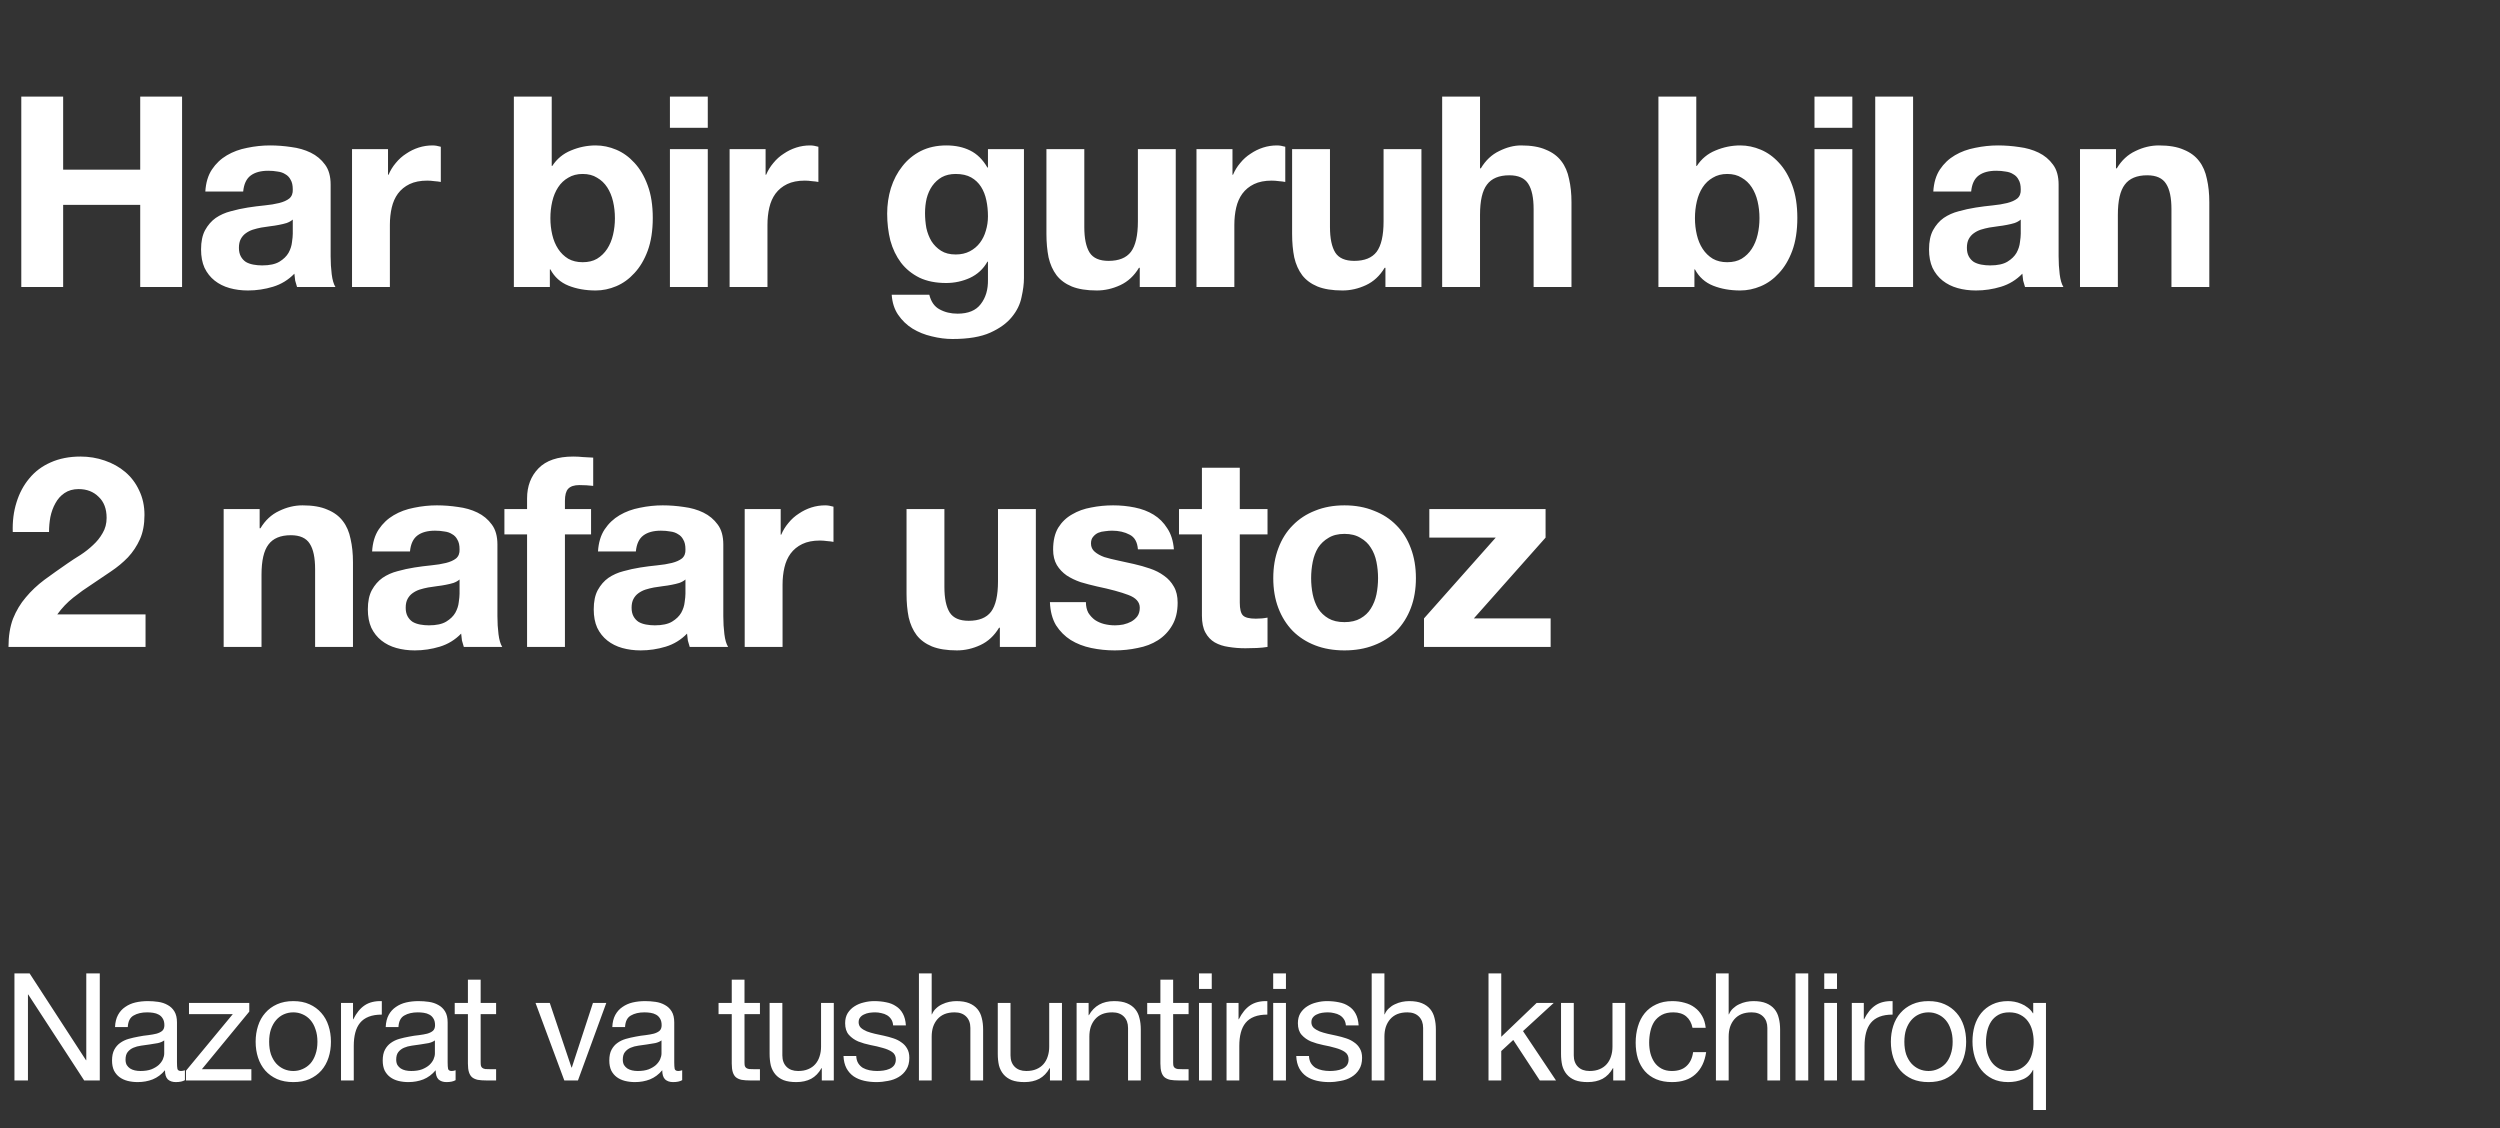 <?xml version="1.0" encoding="UTF-8"?> <svg xmlns="http://www.w3.org/2000/svg" width="257" height="116" viewBox="0 0 257 116" fill="none"><rect x="0" y="0" width="257" height="116" fill="#333333" stroke="none"/><path d="M2.189 9.934H6.492V17.444H14.414V9.934H18.717V29.504H14.414V21.062H6.492V29.504H2.189V9.934ZM21.107 19.692C21.162 18.778 21.39 18.02 21.792 17.417C22.194 16.814 22.706 16.33 23.327 15.964C23.948 15.599 24.643 15.343 25.41 15.197C26.196 15.032 26.982 14.95 27.767 14.95C28.48 14.95 29.202 15.005 29.933 15.115C30.664 15.206 31.331 15.398 31.934 15.69C32.537 15.983 33.03 16.394 33.414 16.924C33.797 17.435 33.989 18.12 33.989 18.979V26.352C33.989 26.992 34.026 27.604 34.099 28.189C34.172 28.773 34.3 29.212 34.483 29.504H30.536C30.463 29.285 30.399 29.066 30.344 28.847C30.307 28.609 30.28 28.372 30.262 28.134C29.64 28.773 28.91 29.221 28.069 29.477C27.228 29.733 26.37 29.861 25.492 29.861C24.816 29.861 24.186 29.779 23.601 29.614C23.017 29.45 22.505 29.194 22.066 28.847C21.628 28.499 21.281 28.061 21.025 27.531C20.787 27.001 20.669 26.371 20.669 25.64C20.669 24.836 20.806 24.178 21.08 23.666C21.372 23.136 21.738 22.716 22.176 22.405C22.633 22.095 23.145 21.866 23.711 21.72C24.296 21.556 24.88 21.428 25.465 21.337C26.05 21.245 26.625 21.172 27.192 21.117C27.758 21.062 28.261 20.98 28.699 20.871C29.138 20.761 29.485 20.606 29.741 20.405C29.997 20.185 30.116 19.875 30.097 19.473C30.097 19.052 30.024 18.724 29.878 18.486C29.75 18.23 29.567 18.038 29.33 17.91C29.11 17.764 28.846 17.673 28.535 17.636C28.242 17.581 27.923 17.554 27.576 17.554C26.808 17.554 26.205 17.718 25.767 18.047C25.328 18.376 25.072 18.924 24.999 19.692H21.107ZM30.097 22.57C29.933 22.716 29.723 22.835 29.467 22.926C29.229 22.999 28.964 23.063 28.672 23.118C28.398 23.173 28.105 23.219 27.795 23.255C27.484 23.292 27.174 23.337 26.863 23.392C26.571 23.447 26.278 23.52 25.986 23.611C25.712 23.703 25.465 23.831 25.246 23.995C25.045 24.141 24.88 24.333 24.753 24.571C24.625 24.808 24.561 25.11 24.561 25.475C24.561 25.823 24.625 26.115 24.753 26.352C24.88 26.59 25.054 26.782 25.273 26.928C25.492 27.056 25.748 27.147 26.041 27.202C26.333 27.257 26.634 27.284 26.945 27.284C27.713 27.284 28.306 27.156 28.727 26.901C29.147 26.645 29.458 26.343 29.659 25.996C29.86 25.631 29.978 25.265 30.015 24.9C30.07 24.534 30.097 24.242 30.097 24.023V22.57ZM36.188 15.334H39.888V17.965H39.943C40.126 17.527 40.372 17.125 40.683 16.759C40.994 16.375 41.35 16.056 41.752 15.8C42.154 15.526 42.583 15.316 43.04 15.169C43.497 15.023 43.972 14.95 44.465 14.95C44.721 14.95 45.005 14.996 45.315 15.087V18.705C45.133 18.669 44.913 18.641 44.657 18.623C44.402 18.587 44.155 18.568 43.917 18.568C43.205 18.568 42.602 18.687 42.108 18.924C41.615 19.162 41.213 19.491 40.902 19.911C40.61 20.313 40.4 20.788 40.272 21.337C40.144 21.885 40.08 22.479 40.08 23.118V29.504H36.188V15.334ZM63.213 22.433C63.213 21.83 63.149 21.254 63.021 20.706C62.893 20.158 62.692 19.674 62.418 19.253C62.144 18.833 61.797 18.504 61.377 18.267C60.975 18.011 60.481 17.883 59.897 17.883C59.33 17.883 58.837 18.011 58.416 18.267C57.996 18.504 57.649 18.833 57.375 19.253C57.101 19.674 56.9 20.158 56.772 20.706C56.644 21.254 56.58 21.83 56.58 22.433C56.58 23.018 56.644 23.584 56.772 24.132C56.9 24.68 57.101 25.165 57.375 25.585C57.649 26.005 57.996 26.343 58.416 26.599C58.837 26.837 59.33 26.955 59.897 26.955C60.481 26.955 60.975 26.837 61.377 26.599C61.797 26.343 62.144 26.005 62.418 25.585C62.692 25.165 62.893 24.68 63.021 24.132C63.149 23.584 63.213 23.018 63.213 22.433ZM52.825 9.934H56.717V17.061H56.772C57.247 16.33 57.887 15.8 58.691 15.471C59.513 15.124 60.362 14.95 61.24 14.95C61.952 14.95 62.656 15.096 63.35 15.389C64.044 15.681 64.666 16.129 65.214 16.732C65.78 17.335 66.237 18.111 66.584 19.062C66.931 19.994 67.105 21.108 67.105 22.405C67.105 23.703 66.931 24.827 66.584 25.777C66.237 26.709 65.78 27.476 65.214 28.079C64.666 28.682 64.044 29.13 63.35 29.422C62.656 29.715 61.952 29.861 61.24 29.861C60.198 29.861 59.266 29.696 58.444 29.367C57.622 29.038 57 28.481 56.58 27.695H56.525V29.504H52.825V9.934ZM72.76 13.141H68.868V9.934H72.76V13.141ZM68.868 15.334H72.76V29.504H68.868V15.334ZM75.003 15.334H78.703V17.965H78.758C78.941 17.527 79.187 17.125 79.498 16.759C79.808 16.375 80.165 16.056 80.567 15.8C80.969 15.526 81.398 15.316 81.855 15.169C82.312 15.023 82.787 14.95 83.28 14.95C83.536 14.95 83.819 14.996 84.13 15.087V18.705C83.947 18.669 83.728 18.641 83.472 18.623C83.216 18.587 82.97 18.568 82.732 18.568C82.019 18.568 81.416 18.687 80.923 18.924C80.43 19.162 80.028 19.491 79.717 19.911C79.425 20.313 79.215 20.788 79.087 21.337C78.959 21.885 78.895 22.479 78.895 23.118V29.504H75.003V15.334ZM98.245 26.16C98.794 26.16 99.278 26.051 99.698 25.832C100.118 25.612 100.466 25.32 100.74 24.954C101.014 24.589 101.215 24.178 101.343 23.721C101.489 23.246 101.562 22.753 101.562 22.241C101.562 21.656 101.507 21.108 101.397 20.596C101.288 20.067 101.105 19.601 100.849 19.199C100.593 18.797 100.255 18.477 99.835 18.239C99.415 18.002 98.885 17.883 98.245 17.883C97.697 17.883 97.222 17.993 96.82 18.212C96.436 18.431 96.108 18.733 95.833 19.116C95.578 19.482 95.386 19.911 95.258 20.405C95.148 20.88 95.093 21.382 95.093 21.912C95.093 22.424 95.139 22.935 95.23 23.447C95.34 23.94 95.514 24.388 95.751 24.79C96.007 25.192 96.336 25.521 96.738 25.777C97.14 26.033 97.642 26.16 98.245 26.16ZM105.262 28.6C105.262 29.166 105.18 29.815 105.015 30.546C104.869 31.277 104.54 31.953 104.029 32.574C103.517 33.214 102.777 33.753 101.809 34.191C100.84 34.63 99.543 34.849 97.916 34.849C97.222 34.849 96.51 34.758 95.779 34.575C95.066 34.411 94.408 34.146 93.805 33.78C93.22 33.415 92.727 32.94 92.325 32.355C91.941 31.788 91.722 31.103 91.667 30.299H95.532C95.715 31.03 96.071 31.533 96.601 31.807C97.131 32.099 97.743 32.245 98.437 32.245C99.534 32.245 100.328 31.916 100.822 31.259C101.333 30.601 101.58 29.769 101.562 28.764V26.901H101.507C101.087 27.65 100.484 28.207 99.698 28.573C98.931 28.92 98.118 29.093 97.259 29.093C96.199 29.093 95.285 28.91 94.518 28.545C93.75 28.161 93.12 27.65 92.626 27.01C92.133 26.352 91.768 25.594 91.53 24.735C91.311 23.858 91.201 22.935 91.201 21.967C91.201 21.053 91.329 20.176 91.585 19.336C91.859 18.477 92.252 17.728 92.764 17.088C93.275 16.43 93.906 15.909 94.655 15.526C95.422 15.142 96.299 14.95 97.286 14.95C98.218 14.95 99.031 15.124 99.725 15.471C100.438 15.818 101.032 16.403 101.507 17.225H101.562V15.334H105.262V28.6ZM120.867 29.504H117.167V27.531H117.084C116.591 28.353 115.951 28.947 115.166 29.312C114.38 29.678 113.576 29.861 112.754 29.861C111.712 29.861 110.853 29.724 110.177 29.45C109.519 29.175 108.999 28.792 108.615 28.298C108.231 27.787 107.957 27.175 107.793 26.462C107.647 25.731 107.573 24.927 107.573 24.05V15.334H111.466V23.337C111.466 24.507 111.648 25.384 112.014 25.969C112.379 26.535 113.028 26.818 113.96 26.818C115.02 26.818 115.787 26.508 116.262 25.886C116.737 25.247 116.975 24.205 116.975 22.762V15.334H120.867V29.504ZM122.998 15.334H126.699V17.965H126.754C126.936 17.527 127.183 17.125 127.494 16.759C127.804 16.375 128.161 16.056 128.563 15.8C128.965 15.526 129.394 15.316 129.851 15.169C130.308 15.023 130.783 14.95 131.276 14.95C131.532 14.95 131.815 14.996 132.126 15.087V18.705C131.943 18.669 131.724 18.641 131.468 18.623C131.212 18.587 130.965 18.568 130.728 18.568C130.015 18.568 129.412 18.687 128.919 18.924C128.425 19.162 128.023 19.491 127.713 19.911C127.42 20.313 127.21 20.788 127.082 21.337C126.955 21.885 126.891 22.479 126.891 23.118V29.504H122.998V15.334ZM146.123 29.504H142.422V27.531H142.34C141.847 28.353 141.207 28.947 140.422 29.312C139.636 29.678 138.832 29.861 138.01 29.861C136.968 29.861 136.109 29.724 135.433 29.45C134.775 29.175 134.255 28.792 133.871 28.298C133.487 27.787 133.213 27.175 133.049 26.462C132.902 25.731 132.829 24.927 132.829 24.05V15.334H136.721V23.337C136.721 24.507 136.904 25.384 137.27 25.969C137.635 26.535 138.284 26.818 139.216 26.818C140.275 26.818 141.043 26.508 141.518 25.886C141.993 25.247 142.231 24.205 142.231 22.762V15.334H146.123V29.504ZM148.254 9.934H152.146V17.307H152.229C152.722 16.485 153.352 15.891 154.12 15.526C154.887 15.142 155.637 14.95 156.367 14.95C157.409 14.95 158.259 15.096 158.916 15.389C159.593 15.663 160.122 16.056 160.506 16.567C160.89 17.061 161.155 17.673 161.301 18.404C161.466 19.116 161.548 19.911 161.548 20.788V29.504H157.656V21.501C157.656 20.331 157.473 19.464 157.107 18.897C156.742 18.312 156.093 18.02 155.161 18.02C154.102 18.02 153.334 18.34 152.859 18.979C152.384 19.601 152.146 20.633 152.146 22.077V29.504H148.254V9.934ZM180.874 22.433C180.874 21.83 180.81 21.254 180.682 20.706C180.554 20.158 180.353 19.674 180.079 19.253C179.805 18.833 179.458 18.504 179.037 18.267C178.635 18.011 178.142 17.883 177.557 17.883C176.991 17.883 176.497 18.011 176.077 18.267C175.657 18.504 175.31 18.833 175.036 19.253C174.761 19.674 174.56 20.158 174.433 20.706C174.305 21.254 174.241 21.83 174.241 22.433C174.241 23.018 174.305 23.584 174.433 24.132C174.56 24.68 174.761 25.165 175.036 25.585C175.31 26.005 175.657 26.343 176.077 26.599C176.497 26.837 176.991 26.955 177.557 26.955C178.142 26.955 178.635 26.837 179.037 26.599C179.458 26.343 179.805 26.005 180.079 25.585C180.353 25.165 180.554 24.68 180.682 24.132C180.81 23.584 180.874 23.018 180.874 22.433ZM170.486 9.934H174.378V17.061H174.433C174.908 16.33 175.547 15.8 176.351 15.471C177.173 15.124 178.023 14.95 178.9 14.95C179.613 14.95 180.316 15.096 181.011 15.389C181.705 15.681 182.326 16.129 182.875 16.732C183.441 17.335 183.898 18.111 184.245 19.062C184.592 19.994 184.766 21.108 184.766 22.405C184.766 23.703 184.592 24.827 184.245 25.777C183.898 26.709 183.441 27.476 182.875 28.079C182.326 28.682 181.705 29.13 181.011 29.422C180.316 29.715 179.613 29.861 178.9 29.861C177.859 29.861 176.927 29.696 176.104 29.367C175.282 29.038 174.661 28.481 174.241 27.695H174.186V29.504H170.486V9.934ZM190.421 13.141H186.529V9.934H190.421V13.141ZM186.529 15.334H190.421V29.504H186.529V15.334ZM192.773 9.934H196.665V29.504H192.773V9.934ZM198.743 19.692C198.798 18.778 199.026 18.02 199.428 17.417C199.83 16.814 200.342 16.33 200.963 15.964C201.584 15.599 202.279 15.343 203.046 15.197C203.832 15.032 204.618 14.95 205.403 14.95C206.116 14.95 206.838 15.005 207.569 15.115C208.3 15.206 208.967 15.398 209.57 15.69C210.173 15.983 210.666 16.394 211.05 16.924C211.433 17.435 211.625 18.12 211.625 18.979V26.352C211.625 26.992 211.662 27.604 211.735 28.189C211.808 28.773 211.936 29.212 212.119 29.504H208.172C208.099 29.285 208.035 29.066 207.98 28.847C207.943 28.609 207.916 28.372 207.898 28.134C207.276 28.773 206.545 29.221 205.705 29.477C204.864 29.733 204.006 29.861 203.128 29.861C202.452 29.861 201.822 29.779 201.237 29.614C200.653 29.45 200.141 29.194 199.702 28.847C199.264 28.499 198.917 28.061 198.661 27.531C198.423 27.001 198.304 26.371 198.304 25.64C198.304 24.836 198.442 24.178 198.716 23.666C199.008 23.136 199.373 22.716 199.812 22.405C200.269 22.095 200.78 21.866 201.347 21.72C201.932 21.556 202.516 21.428 203.101 21.337C203.686 21.245 204.261 21.172 204.828 21.117C205.394 21.062 205.897 20.98 206.335 20.871C206.774 20.761 207.121 20.606 207.377 20.405C207.633 20.185 207.751 19.875 207.733 19.473C207.733 19.052 207.66 18.724 207.514 18.486C207.386 18.23 207.203 18.038 206.966 17.91C206.746 17.764 206.482 17.673 206.171 17.636C205.879 17.581 205.559 17.554 205.212 17.554C204.444 17.554 203.841 17.718 203.403 18.047C202.964 18.376 202.708 18.924 202.635 19.692H198.743ZM207.733 22.57C207.569 22.716 207.359 22.835 207.103 22.926C206.865 22.999 206.6 23.063 206.308 23.118C206.034 23.173 205.741 23.219 205.431 23.255C205.12 23.292 204.81 23.337 204.499 23.392C204.207 23.447 203.914 23.52 203.622 23.611C203.348 23.703 203.101 23.831 202.882 23.995C202.681 24.141 202.516 24.333 202.388 24.571C202.261 24.808 202.197 25.11 202.197 25.475C202.197 25.823 202.261 26.115 202.388 26.352C202.516 26.59 202.69 26.782 202.909 26.928C203.128 27.056 203.384 27.147 203.677 27.202C203.969 27.257 204.271 27.284 204.581 27.284C205.349 27.284 205.942 27.156 206.363 26.901C206.783 26.645 207.094 26.343 207.295 25.996C207.496 25.631 207.614 25.265 207.651 24.9C207.706 24.534 207.733 24.242 207.733 24.023V22.57ZM213.824 15.334H217.524V17.307H217.606C218.1 16.485 218.739 15.891 219.525 15.526C220.311 15.142 221.115 14.95 221.937 14.95C222.979 14.95 223.828 15.096 224.486 15.389C225.162 15.663 225.692 16.056 226.076 16.567C226.46 17.061 226.724 17.673 226.871 18.404C227.035 19.116 227.117 19.911 227.117 20.788V29.504H223.225V21.501C223.225 20.331 223.043 19.464 222.677 18.897C222.312 18.312 221.663 18.02 220.731 18.02C219.671 18.02 218.904 18.34 218.429 18.979C217.954 19.601 217.716 20.633 217.716 22.077V29.504H213.824V15.334ZM1.312 54.691C1.275 53.595 1.403 52.581 1.696 51.649C1.988 50.699 2.427 49.876 3.011 49.182C3.596 48.469 4.327 47.921 5.204 47.537C6.099 47.135 7.123 46.934 8.274 46.934C9.151 46.934 9.982 47.071 10.768 47.346C11.572 47.62 12.276 48.013 12.879 48.524C13.482 49.036 13.957 49.666 14.304 50.415C14.669 51.164 14.852 52.005 14.852 52.937C14.852 53.905 14.697 54.737 14.386 55.431C14.075 56.126 13.664 56.747 13.153 57.295C12.641 57.825 12.056 58.309 11.399 58.748C10.759 59.186 10.11 59.625 9.452 60.063C8.795 60.484 8.155 60.94 7.534 61.434C6.913 61.927 6.364 62.503 5.889 63.16H14.962V66.504H0.873C0.873 65.39 1.029 64.421 1.339 63.599C1.668 62.777 2.107 62.046 2.655 61.406C3.203 60.748 3.843 60.145 4.574 59.597C5.323 59.049 6.109 58.492 6.931 57.925C7.351 57.633 7.799 57.341 8.274 57.048C8.749 56.738 9.178 56.4 9.562 56.034C9.964 55.669 10.293 55.258 10.549 54.801C10.823 54.344 10.96 53.823 10.96 53.238C10.96 52.306 10.686 51.585 10.138 51.073C9.608 50.543 8.923 50.278 8.082 50.278C7.516 50.278 7.031 50.415 6.629 50.689C6.246 50.945 5.935 51.292 5.697 51.731C5.46 52.151 5.286 52.626 5.177 53.156C5.085 53.668 5.04 54.179 5.04 54.691H1.312ZM22.992 52.334H26.692V54.307H26.774C27.268 53.485 27.907 52.891 28.693 52.526C29.479 52.142 30.283 51.95 31.105 51.95C32.147 51.95 32.996 52.096 33.654 52.389C34.33 52.663 34.86 53.056 35.244 53.567C35.628 54.061 35.893 54.673 36.039 55.404C36.203 56.116 36.285 56.911 36.285 57.788V66.504H32.393V58.501C32.393 57.331 32.211 56.464 31.845 55.897C31.48 55.312 30.831 55.02 29.899 55.02C28.839 55.02 28.072 55.34 27.597 55.979C27.122 56.601 26.884 57.633 26.884 59.077V66.504H22.992V52.334ZM38.253 56.692C38.307 55.778 38.536 55.02 38.938 54.417C39.34 53.814 39.852 53.33 40.473 52.964C41.094 52.599 41.788 52.343 42.556 52.197C43.342 52.032 44.127 51.95 44.913 51.95C45.626 51.95 46.347 52.005 47.078 52.115C47.809 52.206 48.476 52.398 49.079 52.69C49.682 52.983 50.176 53.394 50.559 53.924C50.943 54.435 51.135 55.12 51.135 55.979V63.352C51.135 63.992 51.171 64.604 51.245 65.189C51.318 65.773 51.446 66.212 51.628 66.504H47.681C47.608 66.285 47.544 66.066 47.489 65.847C47.453 65.609 47.425 65.371 47.407 65.134C46.786 65.773 46.055 66.221 45.215 66.477C44.374 66.733 43.515 66.861 42.638 66.861C41.962 66.861 41.332 66.778 40.747 66.614C40.162 66.45 39.651 66.194 39.212 65.847C38.773 65.499 38.426 65.061 38.17 64.531C37.933 64.001 37.814 63.371 37.814 62.64C37.814 61.836 37.951 61.178 38.225 60.666C38.518 60.136 38.883 59.716 39.322 59.406C39.778 59.095 40.29 58.866 40.856 58.72C41.441 58.556 42.026 58.428 42.611 58.337C43.195 58.245 43.771 58.172 44.337 58.117C44.904 58.062 45.406 57.98 45.845 57.871C46.283 57.761 46.631 57.606 46.886 57.405C47.142 57.185 47.261 56.875 47.243 56.473C47.243 56.052 47.17 55.724 47.023 55.486C46.896 55.23 46.713 55.038 46.475 54.91C46.256 54.764 45.991 54.673 45.681 54.636C45.388 54.581 45.068 54.554 44.721 54.554C43.954 54.554 43.351 54.718 42.912 55.047C42.474 55.376 42.218 55.925 42.145 56.692H38.253ZM47.243 59.57C47.078 59.716 46.868 59.835 46.612 59.926C46.375 59.999 46.11 60.063 45.818 60.118C45.544 60.173 45.251 60.219 44.941 60.255C44.63 60.292 44.319 60.337 44.009 60.392C43.716 60.447 43.424 60.52 43.132 60.611C42.857 60.703 42.611 60.831 42.391 60.995C42.19 61.141 42.026 61.333 41.898 61.571C41.77 61.808 41.706 62.11 41.706 62.475C41.706 62.822 41.77 63.115 41.898 63.352C42.026 63.59 42.2 63.782 42.419 63.928C42.638 64.056 42.894 64.147 43.186 64.202C43.479 64.257 43.78 64.284 44.091 64.284C44.858 64.284 45.452 64.156 45.872 63.901C46.293 63.645 46.603 63.343 46.804 62.996C47.005 62.631 47.124 62.265 47.161 61.9C47.215 61.534 47.243 61.242 47.243 61.023V59.57ZM54.183 54.938H51.853V52.334H54.183V51.238C54.183 49.977 54.576 48.944 55.362 48.14C56.148 47.336 57.335 46.934 58.925 46.934C59.272 46.934 59.619 46.953 59.967 46.989C60.314 47.008 60.652 47.026 60.981 47.044V49.949C60.524 49.895 60.049 49.867 59.556 49.867C59.026 49.867 58.642 49.995 58.404 50.251C58.185 50.488 58.075 50.9 58.075 51.484V52.334H60.761V54.938H58.075V66.504H54.183V54.938ZM61.474 56.692C61.529 55.778 61.758 55.02 62.16 54.417C62.562 53.814 63.073 53.33 63.694 52.964C64.316 52.599 65.01 52.343 65.778 52.197C66.563 52.032 67.349 51.95 68.135 51.95C68.847 51.95 69.569 52.005 70.3 52.115C71.031 52.206 71.698 52.398 72.301 52.69C72.904 52.983 73.397 53.394 73.781 53.924C74.165 54.435 74.356 55.12 74.356 55.979V63.352C74.356 63.992 74.393 64.604 74.466 65.189C74.539 65.773 74.667 66.212 74.85 66.504H70.903C70.83 66.285 70.766 66.066 70.711 65.847C70.675 65.609 70.647 65.371 70.629 65.134C70.008 65.773 69.277 66.221 68.436 66.477C67.596 66.733 66.737 66.861 65.86 66.861C65.184 66.861 64.553 66.778 63.968 66.614C63.384 66.45 62.872 66.194 62.434 65.847C61.995 65.499 61.648 65.061 61.392 64.531C61.154 64.001 61.036 63.371 61.036 62.64C61.036 61.836 61.173 61.178 61.447 60.666C61.739 60.136 62.105 59.716 62.543 59.406C63 59.095 63.512 58.866 64.078 58.72C64.663 58.556 65.248 58.428 65.832 58.337C66.417 58.245 66.993 58.172 67.559 58.117C68.126 58.062 68.628 57.98 69.067 57.871C69.505 57.761 69.852 57.606 70.108 57.405C70.364 57.185 70.483 56.875 70.464 56.473C70.464 56.052 70.391 55.724 70.245 55.486C70.117 55.23 69.934 55.038 69.697 54.91C69.478 54.764 69.213 54.673 68.902 54.636C68.61 54.581 68.29 54.554 67.943 54.554C67.175 54.554 66.572 54.718 66.134 55.047C65.695 55.376 65.439 55.925 65.366 56.692H61.474ZM70.464 59.57C70.3 59.716 70.09 59.835 69.834 59.926C69.597 59.999 69.332 60.063 69.039 60.118C68.765 60.173 68.473 60.219 68.162 60.255C67.852 60.292 67.541 60.337 67.23 60.392C66.938 60.447 66.645 60.52 66.353 60.611C66.079 60.703 65.832 60.831 65.613 60.995C65.412 61.141 65.248 61.333 65.12 61.571C64.992 61.808 64.928 62.11 64.928 62.475C64.928 62.822 64.992 63.115 65.12 63.352C65.248 63.59 65.421 63.782 65.641 63.928C65.86 64.056 66.115 64.147 66.408 64.202C66.7 64.257 67.002 64.284 67.312 64.284C68.08 64.284 68.674 64.156 69.094 63.901C69.514 63.645 69.825 63.343 70.026 62.996C70.227 62.631 70.346 62.265 70.382 61.9C70.437 61.534 70.464 61.242 70.464 61.023V59.57ZM76.555 52.334H80.255V54.965H80.31C80.493 54.527 80.74 54.125 81.05 53.759C81.361 53.376 81.717 53.056 82.119 52.8C82.521 52.526 82.951 52.316 83.407 52.169C83.864 52.023 84.339 51.95 84.833 51.95C85.089 51.95 85.372 51.996 85.682 52.087V55.705C85.5 55.669 85.28 55.641 85.025 55.623C84.769 55.587 84.522 55.568 84.285 55.568C83.572 55.568 82.969 55.687 82.476 55.925C81.982 56.162 81.58 56.491 81.27 56.911C80.977 57.313 80.767 57.788 80.639 58.337C80.511 58.885 80.447 59.479 80.447 60.118V66.504H76.555V52.334ZM106.486 66.504H102.785V64.531H102.703C102.21 65.353 101.57 65.947 100.785 66.312C99.999 66.678 99.195 66.861 98.373 66.861C97.331 66.861 96.472 66.724 95.796 66.45C95.138 66.175 94.618 65.792 94.234 65.298C93.85 64.787 93.576 64.175 93.412 63.462C93.265 62.731 93.192 61.927 93.192 61.05V52.334H97.084V60.337C97.084 61.507 97.267 62.384 97.632 62.969C97.998 63.535 98.647 63.818 99.579 63.818C100.638 63.818 101.406 63.508 101.881 62.886C102.356 62.247 102.594 61.205 102.594 59.762V52.334H106.486V66.504ZM111.632 61.9C111.632 62.32 111.715 62.685 111.879 62.996C112.062 63.288 112.29 63.535 112.564 63.736C112.838 63.919 113.149 64.056 113.496 64.147C113.862 64.239 114.236 64.284 114.62 64.284C114.894 64.284 115.177 64.257 115.47 64.202C115.78 64.129 116.054 64.028 116.292 63.901C116.548 63.754 116.758 63.572 116.922 63.352C117.087 63.115 117.169 62.822 117.169 62.475C117.169 61.891 116.776 61.452 115.99 61.16C115.223 60.867 114.145 60.575 112.756 60.283C112.19 60.155 111.632 60.008 111.084 59.844C110.554 59.661 110.079 59.433 109.659 59.159C109.239 58.866 108.901 58.51 108.645 58.09C108.389 57.651 108.261 57.121 108.261 56.5C108.261 55.587 108.435 54.837 108.782 54.253C109.147 53.668 109.622 53.211 110.207 52.882C110.792 52.535 111.45 52.297 112.181 52.169C112.911 52.023 113.661 51.95 114.428 51.95C115.195 51.95 115.936 52.023 116.648 52.169C117.379 52.316 118.028 52.562 118.594 52.91C119.161 53.257 119.627 53.723 119.992 54.307C120.376 54.874 120.604 55.596 120.677 56.473H116.977C116.922 55.724 116.639 55.221 116.127 54.965C115.616 54.691 115.013 54.554 114.318 54.554C114.099 54.554 113.862 54.572 113.606 54.609C113.35 54.627 113.112 54.682 112.893 54.773C112.692 54.865 112.519 55.002 112.372 55.184C112.226 55.349 112.153 55.577 112.153 55.87C112.153 56.217 112.281 56.5 112.537 56.719C112.793 56.939 113.122 57.121 113.524 57.268C113.944 57.395 114.419 57.514 114.949 57.624C115.479 57.733 116.018 57.852 116.566 57.98C117.132 58.108 117.681 58.263 118.21 58.446C118.759 58.629 119.243 58.876 119.663 59.186C120.083 59.479 120.421 59.853 120.677 60.31C120.933 60.748 121.061 61.297 121.061 61.955C121.061 62.886 120.869 63.672 120.485 64.312C120.12 64.933 119.636 65.435 119.033 65.819C118.43 66.203 117.735 66.468 116.95 66.614C116.182 66.778 115.396 66.861 114.592 66.861C113.77 66.861 112.966 66.778 112.181 66.614C111.395 66.45 110.691 66.175 110.07 65.792C109.467 65.408 108.965 64.906 108.563 64.284C108.179 63.645 107.969 62.85 107.932 61.9H111.632ZM127.45 52.334H130.301V54.938H127.45V61.955C127.45 62.612 127.56 63.051 127.779 63.27C127.998 63.489 128.437 63.599 129.095 63.599C129.314 63.599 129.524 63.59 129.725 63.572C129.926 63.553 130.118 63.526 130.301 63.489V66.504C129.972 66.559 129.606 66.596 129.204 66.614C128.802 66.632 128.41 66.641 128.026 66.641C127.423 66.641 126.847 66.596 126.299 66.504C125.769 66.431 125.294 66.276 124.874 66.038C124.472 65.801 124.152 65.463 123.915 65.024C123.677 64.586 123.558 64.01 123.558 63.297V54.938H121.201V52.334H123.558V48.086H127.45V52.334ZM134.784 59.433C134.784 59.999 134.839 60.557 134.948 61.105C135.058 61.635 135.241 62.119 135.497 62.557C135.771 62.978 136.127 63.316 136.566 63.572C137.004 63.827 137.552 63.955 138.21 63.955C138.868 63.955 139.416 63.827 139.855 63.572C140.311 63.316 140.668 62.978 140.924 62.557C141.198 62.119 141.389 61.635 141.499 61.105C141.609 60.557 141.664 59.999 141.664 59.433C141.664 58.866 141.609 58.309 141.499 57.761C141.389 57.213 141.198 56.728 140.924 56.308C140.668 55.888 140.311 55.55 139.855 55.294C139.416 55.02 138.868 54.883 138.21 54.883C137.552 54.883 137.004 55.02 136.566 55.294C136.127 55.55 135.771 55.888 135.497 56.308C135.241 56.728 135.058 57.213 134.948 57.761C134.839 58.309 134.784 58.866 134.784 59.433ZM130.892 59.433C130.892 58.3 131.065 57.277 131.413 56.363C131.76 55.431 132.253 54.645 132.893 54.006C133.532 53.348 134.3 52.846 135.195 52.498C136.09 52.133 137.095 51.95 138.21 51.95C139.325 51.95 140.33 52.133 141.225 52.498C142.139 52.846 142.915 53.348 143.555 54.006C144.194 54.645 144.688 55.431 145.035 56.363C145.382 57.277 145.556 58.3 145.556 59.433C145.556 60.566 145.382 61.589 145.035 62.503C144.688 63.416 144.194 64.202 143.555 64.86C142.915 65.499 142.139 65.993 141.225 66.34C140.33 66.687 139.325 66.861 138.21 66.861C137.095 66.861 136.09 66.687 135.195 66.34C134.3 65.993 133.532 65.499 132.893 64.86C132.253 64.202 131.76 63.416 131.413 62.503C131.065 61.589 130.892 60.566 130.892 59.433ZM146.387 63.572L153.76 55.267H146.935V52.334H158.885V55.267L151.512 63.572H159.406V66.504H146.387V63.572Z" fill="white"></path><path d="M1.485 100.062H3.042L8.839 108.988H8.87V100.062H10.258V111.07H8.654L2.903 102.235H2.873V111.07H1.485V100.062ZM19.01 111.039C18.784 111.172 18.47 111.239 18.069 111.239C17.73 111.239 17.458 111.147 17.252 110.962C17.057 110.766 16.959 110.453 16.959 110.021C16.6 110.453 16.178 110.766 15.695 110.962C15.222 111.147 14.708 111.239 14.153 111.239C13.794 111.239 13.449 111.198 13.12 111.116C12.802 111.034 12.524 110.905 12.288 110.731C12.051 110.556 11.861 110.33 11.717 110.052C11.584 109.764 11.517 109.42 11.517 109.019C11.517 108.567 11.594 108.197 11.748 107.909C11.902 107.621 12.103 107.39 12.349 107.215C12.606 107.03 12.894 106.892 13.213 106.799C13.542 106.707 13.876 106.629 14.215 106.568C14.575 106.496 14.914 106.444 15.232 106.414C15.561 106.372 15.849 106.321 16.096 106.259C16.343 106.187 16.538 106.09 16.682 105.966C16.826 105.833 16.898 105.643 16.898 105.396C16.898 105.108 16.841 104.877 16.728 104.702C16.625 104.528 16.486 104.394 16.312 104.301C16.147 104.209 15.957 104.147 15.741 104.116C15.536 104.086 15.33 104.07 15.125 104.07C14.57 104.07 14.107 104.178 13.737 104.394C13.367 104.599 13.167 104.995 13.136 105.581H11.825C11.846 105.088 11.949 104.671 12.134 104.332C12.319 103.993 12.565 103.721 12.874 103.515C13.182 103.299 13.531 103.145 13.922 103.053C14.323 102.96 14.749 102.914 15.202 102.914C15.561 102.914 15.916 102.94 16.265 102.991C16.625 103.042 16.949 103.15 17.237 103.315C17.525 103.469 17.756 103.69 17.931 103.978C18.105 104.265 18.193 104.641 18.193 105.103V109.204C18.193 109.513 18.208 109.739 18.239 109.883C18.28 110.026 18.403 110.098 18.609 110.098C18.722 110.098 18.856 110.073 19.01 110.021V111.039ZM16.882 106.953C16.718 107.077 16.502 107.169 16.235 107.231C15.967 107.282 15.685 107.328 15.387 107.369C15.099 107.4 14.806 107.441 14.508 107.493C14.21 107.534 13.943 107.606 13.706 107.709C13.47 107.811 13.274 107.96 13.12 108.156C12.976 108.341 12.905 108.598 12.905 108.927C12.905 109.143 12.946 109.328 13.028 109.482C13.12 109.626 13.233 109.744 13.367 109.836C13.511 109.929 13.675 109.996 13.86 110.037C14.045 110.078 14.241 110.098 14.446 110.098C14.878 110.098 15.248 110.042 15.556 109.929C15.865 109.805 16.116 109.656 16.312 109.482C16.507 109.297 16.651 109.101 16.743 108.896C16.836 108.68 16.882 108.48 16.882 108.295V106.953ZM19.119 110.068L23.93 104.255H19.428V103.099H25.626V103.993L20.754 109.913H25.841V111.07H19.119V110.068ZM27.668 107.092C27.668 107.575 27.73 108.007 27.853 108.387C27.987 108.757 28.166 109.071 28.393 109.328C28.619 109.574 28.881 109.764 29.179 109.898C29.487 110.032 29.811 110.098 30.15 110.098C30.489 110.098 30.808 110.032 31.106 109.898C31.415 109.764 31.682 109.574 31.908 109.328C32.134 109.071 32.309 108.757 32.432 108.387C32.566 108.007 32.632 107.575 32.632 107.092C32.632 106.609 32.566 106.182 32.432 105.812C32.309 105.432 32.134 105.113 31.908 104.856C31.682 104.599 31.415 104.404 31.106 104.271C30.808 104.137 30.489 104.07 30.15 104.07C29.811 104.07 29.487 104.137 29.179 104.271C28.881 104.404 28.619 104.599 28.393 104.856C28.166 105.113 27.987 105.432 27.853 105.812C27.73 106.182 27.668 106.609 27.668 107.092ZM26.28 107.092C26.28 106.506 26.363 105.961 26.527 105.458C26.692 104.944 26.938 104.502 27.267 104.132C27.596 103.752 28.002 103.453 28.485 103.238C28.968 103.022 29.523 102.914 30.15 102.914C30.788 102.914 31.343 103.022 31.815 103.238C32.298 103.453 32.704 103.752 33.033 104.132C33.362 104.502 33.609 104.944 33.773 105.458C33.938 105.961 34.02 106.506 34.02 107.092C34.02 107.678 33.938 108.223 33.773 108.726C33.609 109.23 33.362 109.672 33.033 110.052C32.704 110.422 32.298 110.715 31.815 110.931C31.343 111.137 30.788 111.239 30.15 111.239C29.523 111.239 28.968 111.137 28.485 110.931C28.002 110.715 27.596 110.422 27.267 110.052C26.938 109.672 26.692 109.23 26.527 108.726C26.363 108.223 26.28 107.678 26.28 107.092ZM35.056 103.099H36.29V104.779H36.321C36.639 104.132 37.03 103.654 37.492 103.346C37.955 103.037 38.541 102.893 39.25 102.914V104.301C38.726 104.301 38.279 104.373 37.909 104.517C37.539 104.661 37.24 104.872 37.014 105.149C36.788 105.427 36.624 105.766 36.521 106.167C36.418 106.557 36.367 107.01 36.367 107.524V111.07H35.056V103.099ZM46.836 111.039C46.609 111.172 46.296 111.239 45.895 111.239C45.556 111.239 45.283 111.147 45.078 110.962C44.883 110.766 44.785 110.453 44.785 110.021C44.425 110.453 44.004 110.766 43.521 110.962C43.048 111.147 42.534 111.239 41.979 111.239C41.619 111.239 41.275 111.198 40.946 111.116C40.627 111.034 40.35 110.905 40.114 110.731C39.877 110.556 39.687 110.33 39.543 110.052C39.409 109.764 39.343 109.42 39.343 109.019C39.343 108.567 39.42 108.197 39.574 107.909C39.728 107.621 39.928 107.39 40.175 107.215C40.432 107.03 40.72 106.892 41.038 106.799C41.367 106.707 41.702 106.629 42.041 106.568C42.4 106.496 42.74 106.444 43.058 106.414C43.387 106.372 43.675 106.321 43.922 106.259C44.168 106.187 44.364 106.09 44.508 105.966C44.651 105.833 44.723 105.643 44.723 105.396C44.723 105.108 44.667 104.877 44.554 104.702C44.451 104.528 44.312 104.394 44.137 104.301C43.973 104.209 43.783 104.147 43.567 104.116C43.361 104.086 43.156 104.07 42.95 104.07C42.395 104.07 41.933 104.178 41.563 104.394C41.193 104.599 40.992 104.995 40.961 105.581H39.651C39.672 105.088 39.774 104.671 39.959 104.332C40.144 103.993 40.391 103.721 40.699 103.515C41.008 103.299 41.357 103.145 41.748 103.053C42.149 102.96 42.575 102.914 43.027 102.914C43.387 102.914 43.742 102.94 44.091 102.991C44.451 103.042 44.775 103.15 45.062 103.315C45.35 103.469 45.581 103.69 45.756 103.978C45.931 104.265 46.018 104.641 46.018 105.103V109.204C46.018 109.513 46.034 109.739 46.065 109.883C46.106 110.026 46.229 110.098 46.435 110.098C46.548 110.098 46.681 110.073 46.836 110.021V111.039ZM44.708 106.953C44.543 107.077 44.328 107.169 44.06 107.231C43.793 107.282 43.511 107.328 43.212 107.369C42.925 107.4 42.632 107.441 42.334 107.493C42.035 107.534 41.768 107.606 41.532 107.709C41.295 107.811 41.1 107.96 40.946 108.156C40.802 108.341 40.73 108.598 40.73 108.927C40.73 109.143 40.771 109.328 40.853 109.482C40.946 109.626 41.059 109.744 41.193 109.836C41.337 109.929 41.501 109.996 41.686 110.037C41.871 110.078 42.066 110.098 42.272 110.098C42.704 110.098 43.074 110.042 43.382 109.929C43.69 109.805 43.942 109.656 44.137 109.482C44.333 109.297 44.477 109.101 44.569 108.896C44.662 108.68 44.708 108.48 44.708 108.295V106.953ZM49.412 103.099H51V104.255H49.412V109.204C49.412 109.358 49.422 109.482 49.443 109.574C49.474 109.667 49.525 109.739 49.597 109.79C49.669 109.841 49.767 109.877 49.89 109.898C50.023 109.908 50.193 109.913 50.399 109.913H51V111.07H49.998C49.659 111.07 49.366 111.049 49.119 111.008C48.883 110.957 48.687 110.869 48.533 110.746C48.389 110.623 48.281 110.448 48.209 110.222C48.137 109.996 48.101 109.698 48.101 109.328V104.255H46.745V103.099H48.101V100.709H49.412V103.099ZM59.414 111.07H58.011L55.051 103.099H56.516L58.751 109.744H58.782L60.956 103.099H62.328L59.414 111.07ZM70.129 111.039C69.903 111.172 69.59 111.239 69.189 111.239C68.85 111.239 68.577 111.147 68.372 110.962C68.176 110.766 68.079 110.453 68.079 110.021C67.719 110.453 67.298 110.766 66.814 110.962C66.342 111.147 65.828 111.239 65.273 111.239C64.913 111.239 64.569 111.198 64.24 111.116C63.921 111.034 63.644 110.905 63.407 110.731C63.171 110.556 62.981 110.33 62.837 110.052C62.703 109.764 62.636 109.42 62.636 109.019C62.636 108.567 62.713 108.197 62.868 107.909C63.022 107.621 63.222 107.39 63.469 107.215C63.726 107.03 64.014 106.892 64.332 106.799C64.661 106.707 64.995 106.629 65.334 106.568C65.694 106.496 66.033 106.444 66.352 106.414C66.681 106.372 66.969 106.321 67.215 106.259C67.462 106.187 67.657 106.09 67.801 105.966C67.945 105.833 68.017 105.643 68.017 105.396C68.017 105.108 67.96 104.877 67.847 104.702C67.745 104.528 67.606 104.394 67.431 104.301C67.267 104.209 67.077 104.147 66.861 104.116C66.655 104.086 66.45 104.07 66.244 104.07C65.689 104.07 65.227 104.178 64.856 104.394C64.486 104.599 64.286 104.995 64.255 105.581H62.945C62.965 105.088 63.068 104.671 63.253 104.332C63.438 103.993 63.685 103.721 63.993 103.515C64.301 103.299 64.651 103.145 65.041 103.053C65.442 102.96 65.869 102.914 66.321 102.914C66.681 102.914 67.035 102.94 67.385 102.991C67.745 103.042 68.069 103.15 68.356 103.315C68.644 103.469 68.875 103.69 69.05 103.978C69.225 104.265 69.312 104.641 69.312 105.103V109.204C69.312 109.513 69.328 109.739 69.358 109.883C69.4 110.026 69.523 110.098 69.728 110.098C69.841 110.098 69.975 110.073 70.129 110.021V111.039ZM68.002 106.953C67.837 107.077 67.621 107.169 67.354 107.231C67.087 107.282 66.804 107.328 66.506 107.369C66.218 107.4 65.925 107.441 65.627 107.493C65.329 107.534 65.062 107.606 64.826 107.709C64.589 107.811 64.394 107.96 64.24 108.156C64.096 108.341 64.024 108.598 64.024 108.927C64.024 109.143 64.065 109.328 64.147 109.482C64.24 109.626 64.353 109.744 64.486 109.836C64.63 109.929 64.795 109.996 64.98 110.037C65.165 110.078 65.36 110.098 65.566 110.098C65.997 110.098 66.367 110.042 66.676 109.929C66.984 109.805 67.236 109.656 67.431 109.482C67.626 109.297 67.77 109.101 67.863 108.896C67.955 108.68 68.002 108.48 68.002 108.295V106.953ZM76.534 103.099H78.122V104.255H76.534V109.204C76.534 109.358 76.544 109.482 76.565 109.574C76.596 109.667 76.647 109.739 76.719 109.79C76.791 109.841 76.889 109.877 77.012 109.898C77.146 109.908 77.315 109.913 77.521 109.913H78.122V111.07H77.12C76.781 111.07 76.488 111.049 76.241 111.008C76.005 110.957 75.81 110.869 75.655 110.746C75.511 110.623 75.404 110.448 75.332 110.222C75.26 109.996 75.224 109.698 75.224 109.328V104.255H73.867V103.099H75.224V100.709H76.534V103.099ZM85.714 111.07H84.481V109.805H84.45C84.172 110.299 83.818 110.664 83.386 110.9C82.954 111.126 82.446 111.239 81.86 111.239C81.336 111.239 80.899 111.172 80.549 111.039C80.2 110.895 79.917 110.695 79.701 110.438C79.486 110.181 79.331 109.877 79.239 109.528C79.157 109.168 79.115 108.772 79.115 108.341V103.099H80.426V108.495C80.426 108.988 80.57 109.379 80.858 109.667C81.145 109.954 81.541 110.098 82.045 110.098C82.446 110.098 82.79 110.037 83.078 109.913C83.376 109.79 83.623 109.615 83.818 109.389C84.013 109.163 84.157 108.901 84.25 108.603C84.352 108.295 84.404 107.96 84.404 107.601V103.099H85.714V111.07ZM88.022 108.557C88.032 108.844 88.099 109.091 88.222 109.297C88.346 109.492 88.505 109.651 88.7 109.775C88.906 109.888 89.132 109.97 89.379 110.021C89.635 110.073 89.897 110.098 90.165 110.098C90.37 110.098 90.586 110.083 90.812 110.052C91.038 110.021 91.244 109.965 91.429 109.883C91.624 109.8 91.784 109.682 91.907 109.528C92.03 109.363 92.092 109.158 92.092 108.911C92.092 108.572 91.963 108.315 91.707 108.14C91.45 107.966 91.126 107.827 90.735 107.724C90.355 107.611 89.939 107.513 89.486 107.431C89.034 107.339 88.613 107.215 88.222 107.061C87.842 106.897 87.523 106.671 87.266 106.383C87.009 106.095 86.881 105.694 86.881 105.18C86.881 104.779 86.968 104.435 87.143 104.147C87.328 103.859 87.559 103.628 87.837 103.453C88.124 103.268 88.443 103.135 88.793 103.053C89.152 102.96 89.507 102.914 89.856 102.914C90.309 102.914 90.725 102.955 91.105 103.037C91.486 103.109 91.82 103.243 92.107 103.438C92.405 103.623 92.642 103.88 92.817 104.209C92.991 104.528 93.094 104.928 93.125 105.411H91.814C91.794 105.154 91.727 104.944 91.614 104.779C91.501 104.605 91.357 104.466 91.182 104.363C91.008 104.26 90.812 104.188 90.596 104.147C90.391 104.096 90.18 104.07 89.964 104.07C89.769 104.07 89.569 104.086 89.363 104.116C89.168 104.147 88.988 104.204 88.823 104.286C88.659 104.358 88.525 104.461 88.423 104.594C88.32 104.718 88.268 104.882 88.268 105.088C88.268 105.314 88.346 105.504 88.5 105.658C88.664 105.802 88.87 105.925 89.116 106.028C89.363 106.121 89.641 106.203 89.949 106.275C90.257 106.337 90.566 106.403 90.874 106.475C91.203 106.547 91.522 106.635 91.83 106.737C92.148 106.84 92.426 106.979 92.662 107.154C92.909 107.318 93.104 107.529 93.248 107.786C93.402 108.043 93.48 108.361 93.48 108.742C93.48 109.225 93.377 109.626 93.171 109.944C92.976 110.263 92.714 110.52 92.385 110.715C92.066 110.91 91.701 111.044 91.29 111.116C90.889 111.198 90.489 111.239 90.088 111.239C89.646 111.239 89.224 111.193 88.823 111.101C88.423 111.008 88.068 110.859 87.76 110.653C87.451 110.438 87.205 110.16 87.02 109.821C86.835 109.471 86.732 109.05 86.711 108.557H88.022ZM94.466 100.062H95.777V104.271H95.808C95.91 104.024 96.054 103.818 96.239 103.654C96.424 103.479 96.63 103.34 96.856 103.238C97.092 103.125 97.334 103.042 97.581 102.991C97.838 102.94 98.084 102.914 98.321 102.914C98.845 102.914 99.282 102.986 99.631 103.13C99.981 103.274 100.263 103.474 100.479 103.731C100.695 103.988 100.844 104.296 100.926 104.656C101.019 105.005 101.065 105.396 101.065 105.828V111.07H99.754V105.674C99.754 105.18 99.611 104.79 99.323 104.502C99.035 104.214 98.639 104.07 98.136 104.07C97.735 104.07 97.385 104.132 97.087 104.255C96.799 104.378 96.558 104.553 96.363 104.779C96.167 105.005 96.018 105.273 95.915 105.581C95.823 105.879 95.777 106.208 95.777 106.568V111.07H94.466V100.062ZM109.169 111.07H107.936V109.805H107.905C107.628 110.299 107.273 110.664 106.841 110.9C106.41 111.126 105.901 111.239 105.315 111.239C104.791 111.239 104.354 111.172 104.005 111.039C103.655 110.895 103.372 110.695 103.157 110.438C102.941 110.181 102.787 109.877 102.694 109.528C102.612 109.168 102.571 108.772 102.571 108.341V103.099H103.881V108.495C103.881 108.988 104.025 109.379 104.313 109.667C104.601 109.954 104.996 110.098 105.5 110.098C105.901 110.098 106.245 110.037 106.533 109.913C106.831 109.79 107.078 109.615 107.273 109.389C107.468 109.163 107.612 108.901 107.705 108.603C107.808 108.295 107.859 107.96 107.859 107.601V103.099H109.169V111.07ZM110.675 103.099H111.909V104.363H111.939C112.484 103.397 113.348 102.914 114.53 102.914C115.054 102.914 115.491 102.986 115.84 103.13C116.19 103.274 116.472 103.474 116.688 103.731C116.904 103.988 117.053 104.296 117.135 104.656C117.228 105.005 117.274 105.396 117.274 105.828V111.07H115.963V105.674C115.963 105.18 115.819 104.79 115.532 104.502C115.244 104.214 114.848 104.07 114.345 104.07C113.944 104.07 113.594 104.132 113.296 104.255C113.008 104.378 112.767 104.553 112.572 104.779C112.376 105.005 112.227 105.273 112.124 105.581C112.032 105.879 111.986 106.208 111.986 106.568V111.07H110.675V103.099ZM120.599 103.099H122.187V104.255H120.599V109.204C120.599 109.358 120.609 109.482 120.63 109.574C120.661 109.667 120.712 109.739 120.784 109.79C120.856 109.841 120.953 109.877 121.077 109.898C121.21 109.908 121.38 109.913 121.586 109.913H122.187V111.07H121.185C120.846 111.07 120.553 111.049 120.306 111.008C120.07 110.957 119.874 110.869 119.72 110.746C119.576 110.623 119.468 110.448 119.396 110.222C119.324 109.996 119.288 109.698 119.288 109.328V104.255H117.932V103.099H119.288V100.709H120.599V103.099ZM124.568 101.665H123.257V100.062H124.568V101.665ZM123.257 103.099H124.568V111.07H123.257V103.099ZM126.089 103.099H127.323V104.779H127.353C127.672 104.132 128.063 103.654 128.525 103.346C128.988 103.037 129.574 102.893 130.283 102.914V104.301C129.759 104.301 129.312 104.373 128.941 104.517C128.571 104.661 128.273 104.872 128.047 105.149C127.821 105.427 127.657 105.766 127.554 106.167C127.451 106.557 127.4 107.01 127.4 107.524V111.07H126.089V103.099ZM132.195 101.665H130.884V100.062H132.195V101.665ZM130.884 103.099H132.195V111.07H130.884V103.099ZM134.564 108.557C134.574 108.844 134.641 109.091 134.764 109.297C134.888 109.492 135.047 109.651 135.242 109.775C135.448 109.888 135.674 109.97 135.921 110.021C136.178 110.073 136.44 110.098 136.707 110.098C136.913 110.098 137.129 110.083 137.355 110.052C137.581 110.021 137.786 109.965 137.971 109.883C138.167 109.8 138.326 109.682 138.449 109.528C138.573 109.363 138.634 109.158 138.634 108.911C138.634 108.572 138.506 108.315 138.249 108.14C137.992 107.966 137.668 107.827 137.278 107.724C136.897 107.611 136.481 107.513 136.029 107.431C135.576 107.339 135.155 107.215 134.764 107.061C134.384 106.897 134.066 106.671 133.809 106.383C133.552 106.095 133.423 105.694 133.423 105.18C133.423 104.779 133.511 104.435 133.685 104.147C133.87 103.859 134.102 103.628 134.379 103.453C134.667 103.268 134.985 103.135 135.335 103.053C135.695 102.96 136.049 102.914 136.399 102.914C136.851 102.914 137.267 102.955 137.648 103.037C138.028 103.109 138.362 103.243 138.65 103.438C138.948 103.623 139.184 103.88 139.359 104.209C139.534 104.528 139.636 104.928 139.667 105.411H138.357C138.336 105.154 138.269 104.944 138.156 104.779C138.043 104.605 137.899 104.466 137.725 104.363C137.55 104.26 137.355 104.188 137.139 104.147C136.933 104.096 136.723 104.07 136.507 104.07C136.311 104.07 136.111 104.086 135.905 104.116C135.71 104.147 135.53 104.204 135.366 104.286C135.201 104.358 135.068 104.461 134.965 104.594C134.862 104.718 134.811 104.882 134.811 105.088C134.811 105.314 134.888 105.504 135.042 105.658C135.206 105.802 135.412 105.925 135.659 106.028C135.905 106.121 136.183 106.203 136.491 106.275C136.8 106.337 137.108 106.403 137.416 106.475C137.745 106.547 138.064 106.635 138.372 106.737C138.691 106.84 138.968 106.979 139.205 107.154C139.451 107.318 139.647 107.529 139.791 107.786C139.945 108.043 140.022 108.361 140.022 108.742C140.022 109.225 139.919 109.626 139.714 109.944C139.518 110.263 139.256 110.52 138.927 110.715C138.609 110.91 138.244 111.044 137.833 111.116C137.432 111.198 137.031 111.239 136.63 111.239C136.188 111.239 135.767 111.193 135.366 111.101C134.965 111.008 134.61 110.859 134.302 110.653C133.994 110.438 133.747 110.16 133.562 109.821C133.377 109.471 133.274 109.05 133.254 108.557H134.564ZM141.009 100.062H142.319V104.271H142.35C142.453 104.024 142.597 103.818 142.782 103.654C142.967 103.479 143.172 103.34 143.398 103.238C143.635 103.125 143.876 103.042 144.123 102.991C144.38 102.94 144.627 102.914 144.863 102.914C145.387 102.914 145.824 102.986 146.173 103.13C146.523 103.274 146.806 103.474 147.021 103.731C147.237 103.988 147.386 104.296 147.469 104.656C147.561 105.005 147.607 105.396 147.607 105.828V111.07H146.297V105.674C146.297 105.18 146.153 104.79 145.865 104.502C145.577 104.214 145.182 104.07 144.678 104.07C144.277 104.07 143.928 104.132 143.63 104.255C143.342 104.378 143.1 104.553 142.905 104.779C142.71 105.005 142.561 105.273 142.458 105.581C142.365 105.879 142.319 106.208 142.319 106.568V111.07H141.009V100.062ZM153.019 100.062H154.329V106.583L157.968 103.099H159.725L156.565 105.997L159.957 111.07H158.291L155.563 106.907L154.329 108.048V111.07H153.019V100.062ZM167.073 111.07H165.839V109.805H165.808C165.531 110.299 165.176 110.664 164.745 110.9C164.313 111.126 163.804 111.239 163.218 111.239C162.694 111.239 162.257 111.172 161.908 111.039C161.558 110.895 161.276 110.695 161.06 110.438C160.844 110.181 160.69 109.877 160.597 109.528C160.515 109.168 160.474 108.772 160.474 108.341V103.099H161.784V108.495C161.784 108.988 161.928 109.379 162.216 109.667C162.504 109.954 162.9 110.098 163.403 110.098C163.804 110.098 164.148 110.037 164.436 109.913C164.734 109.79 164.981 109.615 165.176 109.389C165.372 109.163 165.515 108.901 165.608 108.603C165.711 108.295 165.762 107.96 165.762 107.601V103.099H167.073V111.07ZM173.99 105.658C173.887 105.154 173.671 104.764 173.342 104.486C173.013 104.209 172.571 104.07 172.016 104.07C171.544 104.07 171.148 104.157 170.829 104.332C170.511 104.507 170.254 104.738 170.058 105.026C169.873 105.314 169.74 105.648 169.658 106.028C169.575 106.398 169.534 106.784 169.534 107.184C169.534 107.554 169.575 107.914 169.658 108.264C169.75 108.613 169.889 108.927 170.074 109.204C170.259 109.471 170.5 109.687 170.798 109.852C171.097 110.016 171.451 110.098 171.862 110.098C172.51 110.098 173.013 109.929 173.373 109.59C173.743 109.25 173.969 108.772 174.052 108.156H175.393C175.249 109.143 174.879 109.903 174.283 110.438C173.697 110.972 172.895 111.239 171.878 111.239C171.271 111.239 170.732 111.142 170.259 110.946C169.796 110.751 169.406 110.474 169.087 110.114C168.779 109.754 168.542 109.328 168.378 108.834C168.224 108.331 168.147 107.781 168.147 107.184C168.147 106.588 168.224 106.033 168.378 105.519C168.532 104.995 168.763 104.543 169.072 104.163C169.39 103.772 169.786 103.469 170.259 103.253C170.732 103.027 171.282 102.914 171.909 102.914C172.361 102.914 172.782 102.97 173.173 103.083C173.574 103.186 173.923 103.351 174.221 103.577C174.53 103.803 174.781 104.091 174.977 104.44C175.172 104.779 175.295 105.185 175.347 105.658H173.99ZM176.397 100.062H177.707V104.271H177.738C177.841 104.024 177.985 103.818 178.17 103.654C178.355 103.479 178.56 103.34 178.786 103.238C179.023 103.125 179.264 103.042 179.511 102.991C179.768 102.94 180.015 102.914 180.251 102.914C180.775 102.914 181.212 102.986 181.562 103.13C181.911 103.274 182.194 103.474 182.41 103.731C182.625 103.988 182.774 104.296 182.857 104.656C182.949 105.005 182.995 105.396 182.995 105.828V111.07H181.685V105.674C181.685 105.18 181.541 104.79 181.253 104.502C180.965 104.214 180.57 104.07 180.066 104.07C179.665 104.07 179.316 104.132 179.018 104.255C178.73 104.378 178.488 104.553 178.293 104.779C178.098 105.005 177.949 105.273 177.846 105.581C177.753 105.879 177.707 106.208 177.707 106.568V111.07H176.397V100.062ZM184.578 100.062H185.889V111.07H184.578V100.062ZM188.844 101.665H187.533V100.062H188.844V101.665ZM187.533 103.099H188.844V111.07H187.533V103.099ZM190.365 103.099H191.599V104.779H191.63C191.948 104.132 192.339 103.654 192.801 103.346C193.264 103.037 193.85 102.893 194.559 102.914V104.301C194.035 104.301 193.588 104.373 193.218 104.517C192.848 104.661 192.55 104.872 192.323 105.149C192.097 105.427 191.933 105.766 191.83 106.167C191.727 106.557 191.676 107.01 191.676 107.524V111.07H190.365V103.099ZM195.768 107.092C195.768 107.575 195.83 108.007 195.953 108.387C196.087 108.757 196.267 109.071 196.493 109.328C196.719 109.574 196.981 109.764 197.279 109.898C197.587 110.032 197.911 110.098 198.25 110.098C198.59 110.098 198.908 110.032 199.206 109.898C199.515 109.764 199.782 109.574 200.008 109.328C200.234 109.071 200.409 108.757 200.532 108.387C200.666 108.007 200.733 107.575 200.733 107.092C200.733 106.609 200.666 106.182 200.532 105.812C200.409 105.432 200.234 105.113 200.008 104.856C199.782 104.599 199.515 104.404 199.206 104.271C198.908 104.137 198.59 104.07 198.25 104.07C197.911 104.07 197.587 104.137 197.279 104.271C196.981 104.404 196.719 104.599 196.493 104.856C196.267 105.113 196.087 105.432 195.953 105.812C195.83 106.182 195.768 106.609 195.768 107.092ZM194.381 107.092C194.381 106.506 194.463 105.961 194.627 105.458C194.792 104.944 195.038 104.502 195.367 104.132C195.696 103.752 196.102 103.453 196.585 103.238C197.068 103.022 197.623 102.914 198.25 102.914C198.888 102.914 199.443 103.022 199.915 103.238C200.399 103.453 200.805 103.752 201.133 104.132C201.462 104.502 201.709 104.944 201.874 105.458C202.038 105.961 202.12 106.506 202.12 107.092C202.12 107.678 202.038 108.223 201.874 108.726C201.709 109.23 201.462 109.672 201.133 110.052C200.805 110.422 200.399 110.715 199.915 110.931C199.443 111.137 198.888 111.239 198.25 111.239C197.623 111.239 197.068 111.137 196.585 110.931C196.102 110.715 195.696 110.422 195.367 110.052C195.038 109.672 194.792 109.23 194.627 108.726C194.463 108.223 194.381 107.678 194.381 107.092ZM204.159 107.154C204.159 107.524 204.205 107.889 204.297 108.248C204.4 108.598 204.549 108.911 204.745 109.189C204.95 109.466 205.207 109.687 205.515 109.852C205.834 110.016 206.204 110.098 206.626 110.098C207.067 110.098 207.443 110.011 207.751 109.836C208.059 109.662 208.311 109.435 208.506 109.158C208.702 108.87 208.84 108.546 208.923 108.187C209.015 107.827 209.061 107.462 209.061 107.092C209.061 106.701 209.015 106.326 208.923 105.966C208.83 105.596 208.681 105.273 208.476 104.995C208.28 104.718 208.023 104.497 207.705 104.332C207.386 104.157 207.001 104.07 206.548 104.07C206.106 104.07 205.731 104.157 205.423 104.332C205.115 104.507 204.868 104.738 204.683 105.026C204.498 105.314 204.364 105.643 204.282 106.013C204.2 106.383 204.159 106.763 204.159 107.154ZM210.326 114.107H209.015V109.99H208.984C208.769 110.432 208.429 110.751 207.967 110.946C207.504 111.142 206.996 111.239 206.44 111.239C205.824 111.239 205.284 111.126 204.822 110.9C204.369 110.674 203.989 110.371 203.681 109.99C203.383 109.61 203.157 109.168 203.002 108.665C202.848 108.161 202.771 107.626 202.771 107.061C202.771 106.496 202.843 105.961 202.987 105.458C203.141 104.954 203.367 104.517 203.665 104.147C203.974 103.767 204.354 103.469 204.806 103.253C205.269 103.027 205.803 102.914 206.41 102.914C206.615 102.914 206.836 102.934 207.073 102.975C207.309 103.017 207.545 103.089 207.782 103.191C208.018 103.284 208.239 103.412 208.445 103.577C208.661 103.731 208.84 103.926 208.984 104.163H209.015V103.099H210.326V114.107Z" fill="white"></path></svg> 